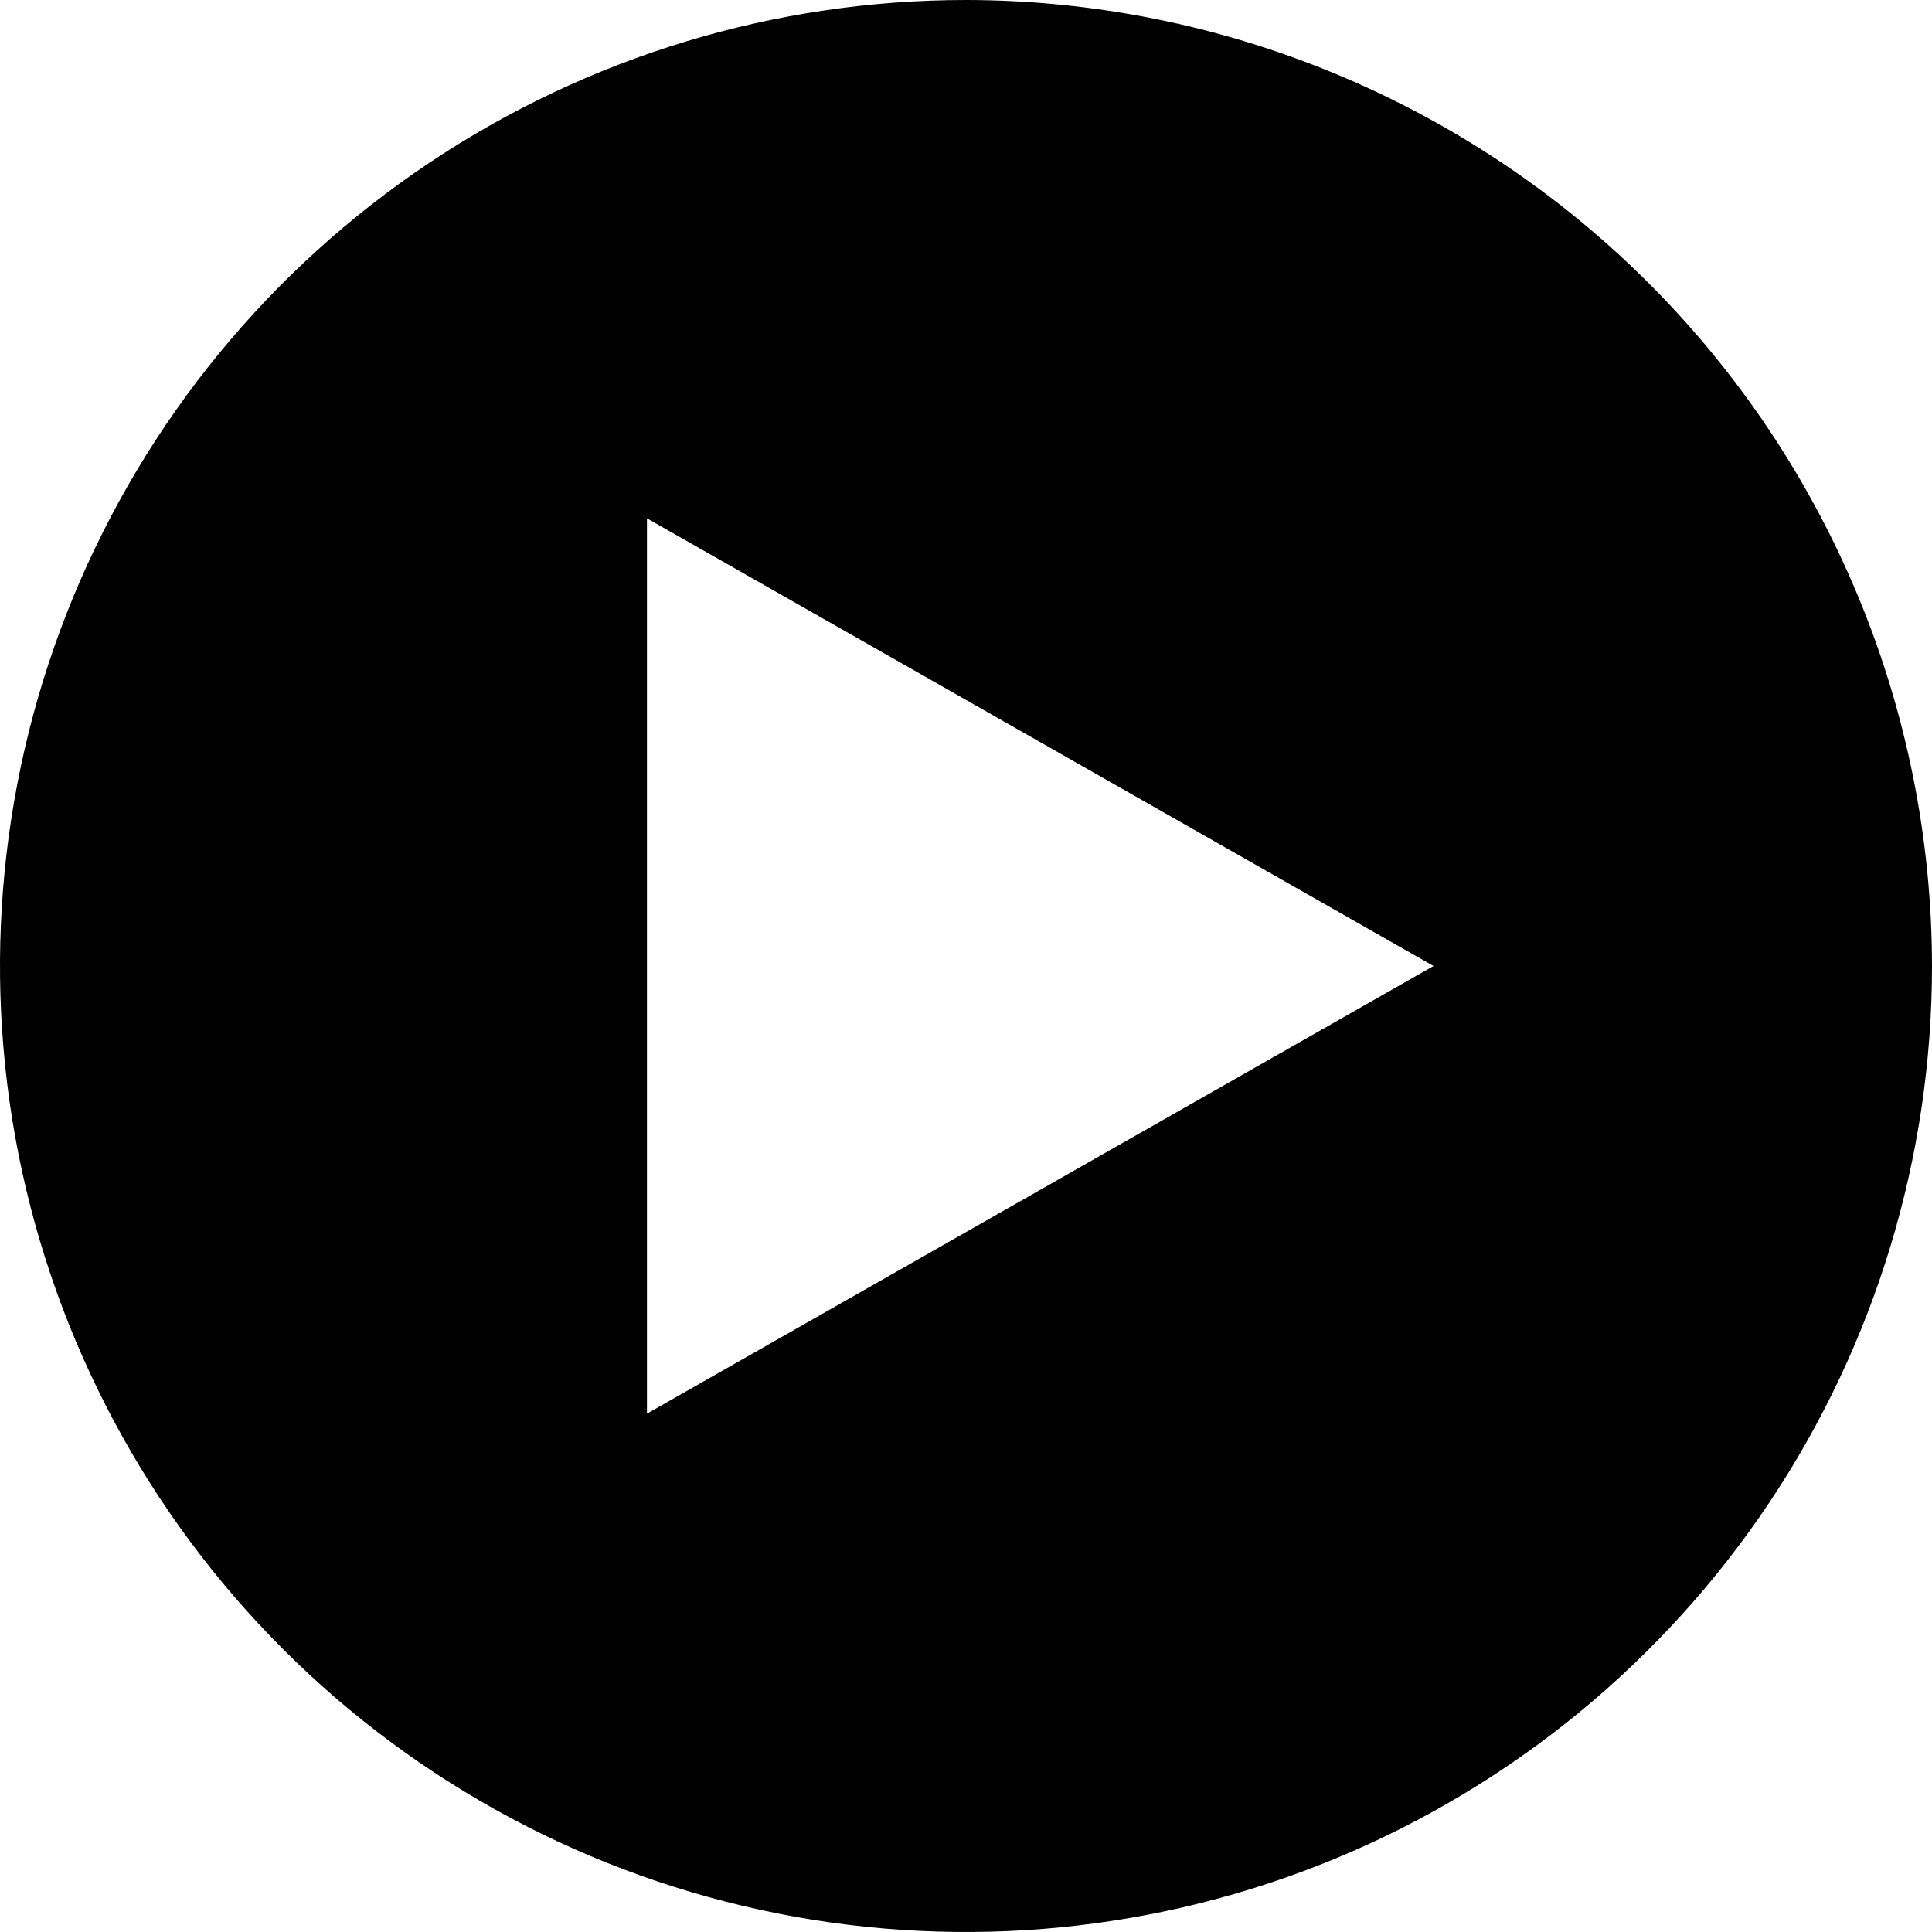 <svg width="35" height="35" viewBox="0 0 35 35" fill="none" xmlns="http://www.w3.org/2000/svg">
<path d="M11.72 25.61V9.39L25.97 17.5L11.72 25.61ZM17.5 0C14.039 0 10.655 1.026 7.778 2.949C4.9 4.872 2.657 7.605 1.332 10.803C0.008 14.001 -0.339 17.519 0.336 20.914C1.012 24.309 2.678 27.427 5.126 29.874C7.573 32.322 10.691 33.989 14.086 34.664C17.481 35.339 20.999 34.992 24.197 33.668C27.395 32.343 30.128 30.1 32.051 27.223C33.974 24.345 35 20.961 35 17.5C34.995 12.86 33.149 8.412 29.869 5.131C26.588 1.851 22.14 0.005 17.5 0Z" fill="black"/>
</svg>
